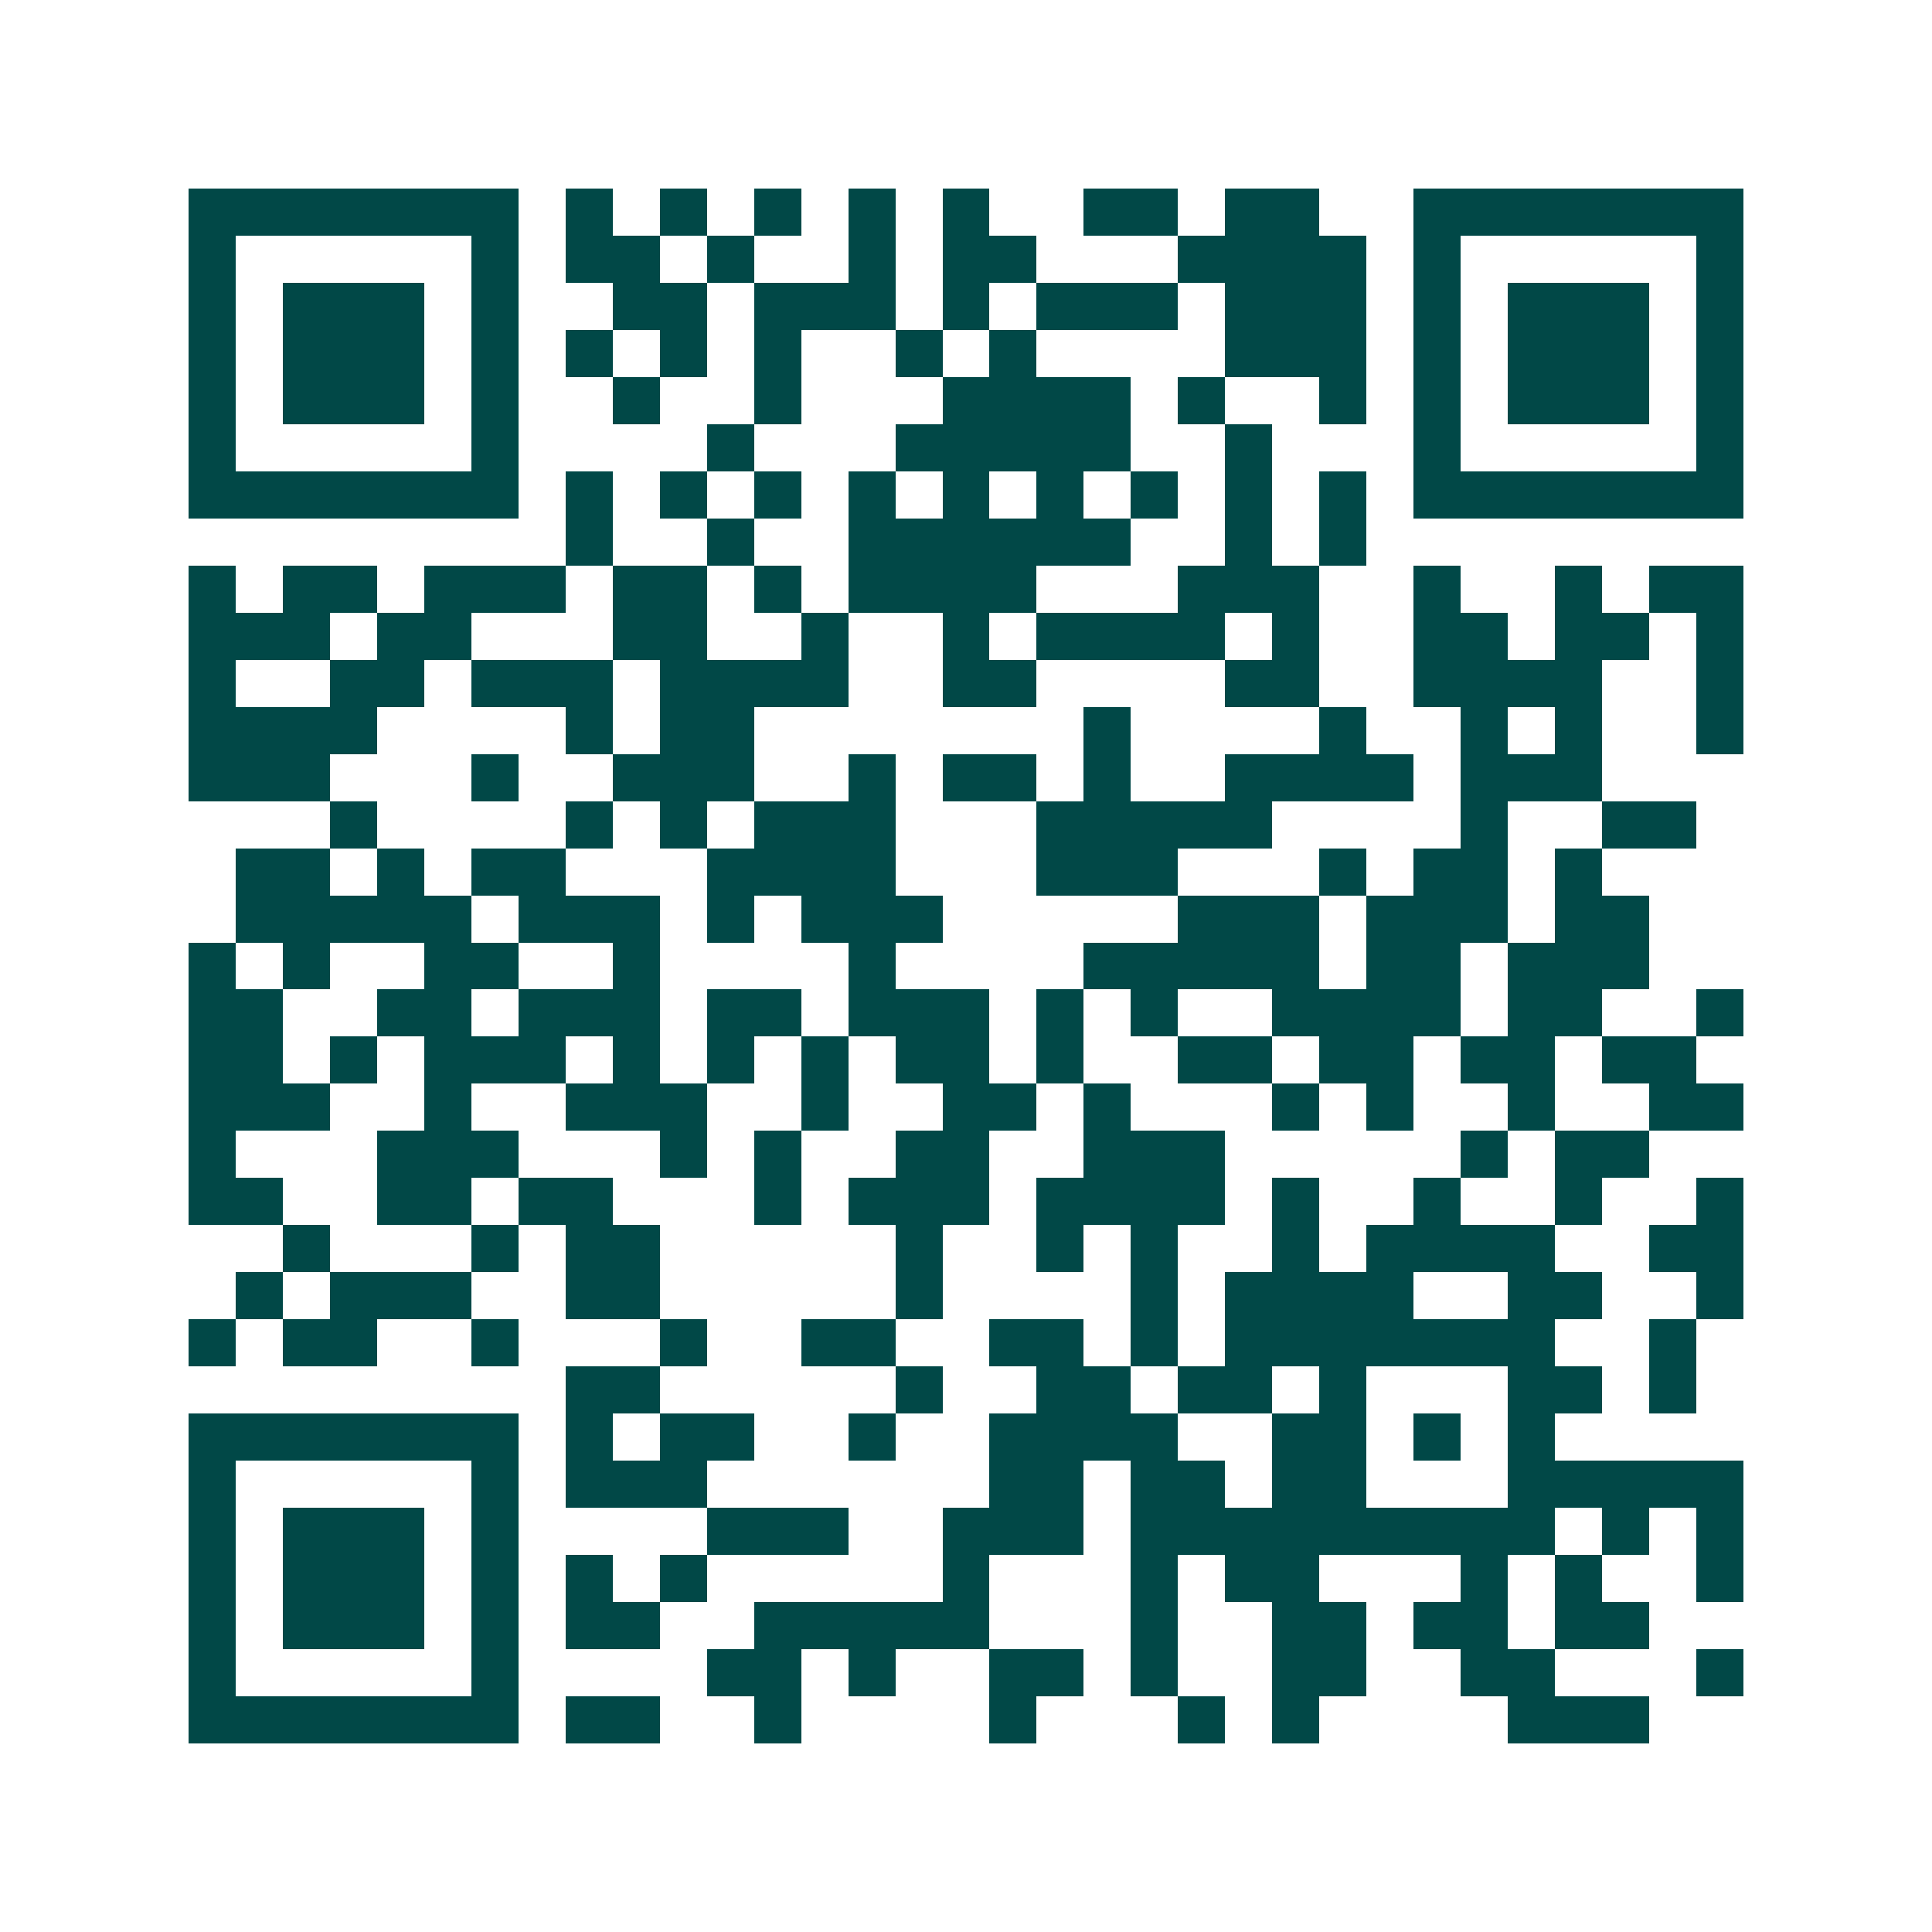 <svg xmlns="http://www.w3.org/2000/svg" width="200" height="200" viewBox="0 0 41 41" shape-rendering="crispEdges"><path fill="#ffffff" d="M0 0h41v41H0z"/><path stroke="#014847" d="M4 4.5h7m1 0h1m1 0h1m1 0h1m1 0h1m1 0h1m2 0h2m1 0h2m2 0h7M4 5.5h1m5 0h1m1 0h2m1 0h1m2 0h1m1 0h2m3 0h4m1 0h1m5 0h1M4 6.5h1m1 0h3m1 0h1m2 0h2m1 0h3m1 0h1m1 0h3m1 0h3m1 0h1m1 0h3m1 0h1M4 7.5h1m1 0h3m1 0h1m1 0h1m1 0h1m1 0h1m2 0h1m1 0h1m4 0h3m1 0h1m1 0h3m1 0h1M4 8.5h1m1 0h3m1 0h1m2 0h1m2 0h1m3 0h4m1 0h1m2 0h1m1 0h1m1 0h3m1 0h1M4 9.5h1m5 0h1m4 0h1m3 0h5m2 0h1m3 0h1m5 0h1M4 10.5h7m1 0h1m1 0h1m1 0h1m1 0h1m1 0h1m1 0h1m1 0h1m1 0h1m1 0h1m1 0h7M12 11.5h1m2 0h1m2 0h6m2 0h1m1 0h1M4 12.5h1m1 0h2m1 0h3m1 0h2m1 0h1m1 0h4m3 0h3m2 0h1m2 0h1m1 0h2M4 13.5h3m1 0h2m3 0h2m2 0h1m2 0h1m1 0h4m1 0h1m2 0h2m1 0h2m1 0h1M4 14.5h1m2 0h2m1 0h3m1 0h4m2 0h2m4 0h2m2 0h4m2 0h1M4 15.5h4m4 0h1m1 0h2m7 0h1m4 0h1m2 0h1m1 0h1m2 0h1M4 16.5h3m3 0h1m2 0h3m2 0h1m1 0h2m1 0h1m2 0h4m1 0h3M7 17.5h1m4 0h1m1 0h1m1 0h3m3 0h5m4 0h1m2 0h2M5 18.5h2m1 0h1m1 0h2m3 0h4m3 0h3m3 0h1m1 0h2m1 0h1M5 19.5h5m1 0h3m1 0h1m1 0h3m5 0h3m1 0h3m1 0h2M4 20.5h1m1 0h1m2 0h2m2 0h1m4 0h1m4 0h5m1 0h2m1 0h3M4 21.5h2m2 0h2m1 0h3m1 0h2m1 0h3m1 0h1m1 0h1m2 0h4m1 0h2m2 0h1M4 22.5h2m1 0h1m1 0h3m1 0h1m1 0h1m1 0h1m1 0h2m1 0h1m2 0h2m1 0h2m1 0h2m1 0h2M4 23.5h3m2 0h1m2 0h3m2 0h1m2 0h2m1 0h1m3 0h1m1 0h1m2 0h1m2 0h2M4 24.5h1m3 0h3m3 0h1m1 0h1m2 0h2m2 0h3m5 0h1m1 0h2M4 25.5h2m2 0h2m1 0h2m3 0h1m1 0h3m1 0h4m1 0h1m2 0h1m2 0h1m2 0h1M6 26.5h1m3 0h1m1 0h2m5 0h1m2 0h1m1 0h1m2 0h1m1 0h4m2 0h2M5 27.5h1m1 0h3m2 0h2m5 0h1m4 0h1m1 0h4m2 0h2m2 0h1M4 28.5h1m1 0h2m2 0h1m3 0h1m2 0h2m2 0h2m1 0h1m1 0h7m2 0h1M12 29.5h2m5 0h1m2 0h2m1 0h2m1 0h1m3 0h2m1 0h1M4 30.5h7m1 0h1m1 0h2m2 0h1m2 0h4m2 0h2m1 0h1m1 0h1M4 31.5h1m5 0h1m1 0h3m6 0h2m1 0h2m1 0h2m3 0h5M4 32.5h1m1 0h3m1 0h1m4 0h3m2 0h3m1 0h9m1 0h1m1 0h1M4 33.5h1m1 0h3m1 0h1m1 0h1m1 0h1m5 0h1m3 0h1m1 0h2m3 0h1m1 0h1m2 0h1M4 34.5h1m1 0h3m1 0h1m1 0h2m2 0h5m3 0h1m2 0h2m1 0h2m1 0h2M4 35.5h1m5 0h1m4 0h2m1 0h1m2 0h2m1 0h1m2 0h2m2 0h2m3 0h1M4 36.5h7m1 0h2m2 0h1m4 0h1m3 0h1m1 0h1m4 0h3"/></svg>
